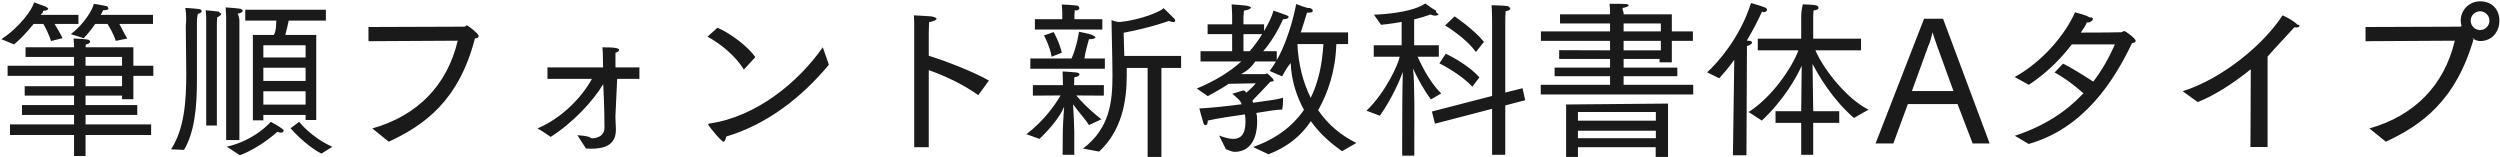 <svg 
 xmlns="http://www.w3.org/2000/svg"
 xmlns:xlink="http://www.w3.org/1999/xlink"
 width="1065px" height="67px">
<path fill-rule="evenodd"  fill="rgb(26, 26, 26)"
 d="M1056.540,17.49 C1055.316,17.49 1054.164,16.833 1053.156,16.329 L1053.84,16.329 C1046.171,43.115 1031.338,53.412 1016.361,60.37 L1009.376,54.708 C1028.530,49.308 1041.275,36.347 1045.739,17.337 L1007.720,17.553 L1007.720,11.504 L1047.756,11.360 C1048.116,11.360 1048.404,11.288 1048.620,11.144 C1048.404,10.424 1048.260,9.632 1048.260,8.768 C1048.260,4.232 1051.932,0.559 1056.540,0.559 C1061.77,0.559 1064.749,4.232 1064.749,8.768 C1064.749,13.377 1061.77,17.49 1056.540,17.49 ZM1056.540,4.808 C1054.308,4.808 1052.508,6.608 1052.508,8.768 C1052.508,11.0 1054.308,12.801 1056.540,12.801 C1058.701,12.801 1060.501,11.0 1060.501,8.768 C1060.501,6.608 1058.701,4.808 1056.540,4.808 ZM978.276,11.720 C977.916,11.720 977.484,11.648 977.52,11.504 C973.523,15.897 969.419,20.145 965.99,24.105 L965.99,62.629 L958.690,62.629 L958.834,29.506 C950.986,35.843 942.921,40.883 936.224,43.475 L929.816,38.867 C947.25,33.322 964.523,18.633 972.371,6.536 C972.371,6.536 976.188,8.120 978.924,10.64 C979.356,10.424 979.572,10.712 979.572,11.0 C979.572,11.432 978.996,11.720 978.276,11.720 ZM864.224,61.333 L858.320,57.84 C871.137,53.628 880.498,47.291 887.554,39.731 C883.954,36.59 879.706,33.250 875.25,30.874 L878.842,27.130 C881.650,28.354 887.266,31.90 891.731,34.762 C895.619,29.722 898.571,24.322 900.947,18.921 L882.586,18.921 C876.465,26.986 869.913,32.386 864.296,36.131 L858.248,32.818 C870.129,26.266 879.850,14.673 883.954,5.240 C885.178,5.600 888.418,6.320 890.147,7.40 C891.83,7.400 891.515,7.832 891.515,8.192 C891.515,8.696 890.579,9.56 889.499,9.56 C889.354,9.56 889.138,9.56 888.994,9.56 C888.58,10.712 887.50,12.368 886.42,13.881 C893.315,13.881 903.324,13.809 903.684,13.737 C904.404,13.521 904.548,13.233 904.908,13.233 C905.556,13.233 909.804,16.401 909.804,17.409 C909.804,17.913 909.228,18.201 908.220,18.417 C900.515,34.546 887.770,54.60 864.224,61.333 ZM833.914,44.339 L812.744,44.339 L806.552,61.117 L798.991,61.117 L819.657,7.976 L827.74,7.976 L847.595,61.117 L840.35,61.117 L833.914,44.339 ZM825.201,19.569 C824.769,18.273 823.905,15.969 823.257,13.737 C822.681,16.113 822.33,17.841 821.457,19.569 L814.473,38.795 L832.186,38.795 L825.201,19.569 ZM789.781,50.244 C780.492,42.251 774.515,31.810 772.139,27.202 C772.283,34.330 772.427,43.835 772.427,46.427 L772.427,47.363 L783.516,47.363 L783.516,52.332 L772.427,52.332 L772.427,65.941 L767.315,65.941 L767.315,52.332 L756.370,52.332 L756.370,47.363 L767.315,47.363 L767.315,46.427 C767.315,44.267 767.459,35.122 767.531,27.994 C765.299,32.962 759.898,42.611 750.537,51.36 L744.921,47.724 C754.498,41.603 762.922,29.74 766.163,21.441 L748.809,21.441 L748.809,16.473 L767.315,16.473 L767.315,7.112 C767.315,7.112 767.243,4.88 767.99,1.856 C767.99,1.856 770.627,1.856 773.363,2.216 C774.155,2.360 774.659,2.720 774.659,3.152 C774.659,3.584 774.83,4.160 772.571,4.448 C772.427,5.672 772.427,7.544 772.427,7.544 L772.427,16.473 L792.805,16.473 L792.805,21.441 L773.363,21.441 C777.468,30.82 787.620,42.611 795.973,46.715 L789.781,50.244 ZM751.185,5.24 C751.41,5.24 750.825,4.952 750.609,4.952 C749.457,7.544 747.153,12.224 744.129,17.337 L744.705,17.337 C745.857,17.337 746.361,17.697 746.361,18.129 C746.361,18.633 745.569,19.209 744.201,19.641 L743.985,66.13 L738.224,66.13 L738.800,25.474 C736.856,28.210 734.696,30.802 732.392,33.34 L727.207,30.802 C731.24,27.274 741.320,16.113 745.929,1.280 C745.929,1.280 751.185,2.792 751.977,3.224 C752.553,3.512 752.769,3.872 752.769,4.160 C752.769,4.592 752.193,5.24 751.185,5.24 ZM656.359,36.131 L685.882,36.131 L685.882,32.458 L662.264,32.458 L662.264,28.786 L685.882,28.786 L685.882,25.114 L664.208,25.114 L664.208,21.369 L685.882,21.441 L685.882,17.409 L656.431,17.409 L656.431,13.377 L685.882,13.377 L685.882,9.992 L664.568,9.992 L664.568,6.104 L685.882,6.104 L685.882,4.808 C685.882,4.808 685.882,3.80 685.666,1.63 C685.666,1.63 685.882,1.63 686.242,1.63 C691.858,1.63 693.83,1.568 693.83,2.288 C693.83,2.720 692.506,3.224 691.210,3.368 C691.138,4.376 691.66,5.312 691.66,5.312 L691.66,6.104 L712.20,6.104 L712.20,13.377 L721.165,13.377 L721.165,17.409 L712.20,17.409 L712.20,26.554 L706.980,26.554 L706.980,25.114 L691.66,25.114 L691.66,28.786 L714.540,28.786 L714.540,32.458 L691.66,32.458 L691.66,36.131 L721.309,36.131 L721.309,40.235 L656.359,40.235 L656.359,36.131 ZM691.66,21.441 L707.52,21.441 L707.52,17.409 L691.66,17.409 L691.66,21.441 ZM691.66,13.377 L707.52,13.377 L707.52,9.992 L691.66,9.992 L691.66,13.377 ZM641.244,65.941 L635.628,65.941 L635.628,46.355 L611.290,52.692 L609.994,47.508 L635.628,40.883 L635.628,8.624 C635.628,8.624 635.628,5.168 635.412,2.216 C635.412,2.216 640.668,2.360 642.180,2.576 C642.973,2.720 643.405,3.80 643.405,3.512 C643.405,4.16 642.756,4.520 641.388,4.808 C641.244,6.608 641.244,8.984 641.244,8.984 L641.244,39.443 L648.589,37.571 L649.741,42.683 L641.244,44.915 L641.244,65.941 ZM615.610,10.856 L619.66,6.968 C619.66,6.968 627.707,12.368 632.172,17.841 L628.715,22.161 C624.35,15.969 615.610,10.856 615.610,10.856 ZM630.227,32.98 L627.203,36.923 C622.235,31.450 613.18,26.986 613.18,26.986 L615.898,22.881 C615.898,22.881 625.115,27.130 630.227,32.98 ZM613.954,39.803 L609.58,42.35 C605.817,37.355 602.937,31.306 601.929,29.2 C602.73,34.546 602.505,54.132 602.505,55.212 L602.505,66.301 L597.33,66.301 L597.33,55.140 C597.33,49.668 597.393,36.491 597.609,30.658 C596.240,34.330 593.0,41.963 587.816,49.308 L582.127,47.147 C590.336,39.299 595.88,26.986 596.24,24.177 L585.223,24.177 L585.223,19.281 L597.105,19.281 L597.105,9.344 C592.208,10.208 588.320,10.568 588.320,10.568 L585.296,6.248 C585.296,6.248 600.57,5.960 607.185,1.496 C607.185,1.496 610.282,3.800 611.74,4.520 C611.722,5.96 612.82,5.672 612.82,6.104 C612.82,6.464 611.794,6.680 611.290,6.680 C610.858,6.680 610.210,6.536 609.418,6.176 C607.257,6.968 604.809,7.688 602.433,8.264 L602.433,19.281 L612.946,19.281 L612.946,24.177 L603.9,24.177 C604.89,26.194 608.410,34.42 613.954,39.803 ZM571.693,64.429 C567.84,61.621 562.404,57.372 558.443,51.612 C554.51,57.516 548.75,62.53 540.370,65.725 L533.817,62.629 C543.754,59.101 550.739,53.700 555.491,46.787 C552.467,41.243 550.163,34.618 549.83,26.842 C548.147,28.786 547.210,30.730 546.202,32.530 L540.874,30.226 C541.810,28.930 542.746,27.634 543.538,26.194 L534.753,26.194 C532.953,28.66 531.9,29.794 528.705,31.594 L538.498,31.594 C539.74,31.594 539.434,31.234 539.722,31.234 C539.866,31.234 542.602,33.538 542.602,34.258 C542.602,34.690 541.882,34.762 541.162,34.834 C538.570,37.643 535.41,40.883 533.97,42.395 C533.385,42.827 533.601,43.331 533.817,43.763 C539.866,42.899 544.690,42.35 546.58,41.603 C546.58,41.603 546.58,41.963 546.58,42.539 C546.58,43.475 546.58,44.843 546.202,46.67 C543.970,46.643 539.938,47.363 535.185,48.12 C535.473,49.236 535.546,50.388 535.546,51.540 C535.546,51.612 535.546,51.684 535.546,51.756 C535.546,58.92 532.737,64.69 525.897,64.69 C524.745,64.69 523.520,63.925 522.224,63.565 L519.344,57.732 C521.432,58.524 523.520,59.173 525.393,59.173 C528.345,59.173 530.577,57.444 530.577,51.828 C530.577,50.748 530.505,49.740 530.361,48.732 C524.961,49.524 519.128,50.316 514.520,51.36 C514.520,51.180 514.520,51.252 514.520,51.396 C514.520,52.692 514.16,53.340 513.512,53.340 C513.224,53.340 512.936,53.124 512.720,52.620 C512.287,51.324 510.919,46.211 510.919,46.211 C516.392,45.923 522.944,45.203 528.921,44.411 C528.57,42.899 526.761,41.459 524.961,39.947 L529.641,38.507 C530.73,38.795 530.505,39.155 530.865,39.515 C532.377,38.291 534.105,36.635 534.969,35.482 L523.448,35.698 C520.784,37.499 517.688,39.227 514.520,40.955 L509.839,37.715 C517.400,34.546 523.592,30.874 528.777,26.194 L511.423,26.194 L511.423,21.801 L524.889,21.801 L524.889,14.529 L514.448,14.529 L514.448,10.352 L524.889,10.352 L524.889,6.320 C524.889,4.952 524.673,1.856 524.673,1.856 C524.673,1.856 529.497,2.216 530.649,2.360 C531.657,2.504 532.89,2.864 532.89,3.224 C532.89,3.800 531.297,4.376 529.929,4.520 C529.929,4.520 529.713,6.320 529.713,7.544 L529.713,10.352 L538.498,10.352 L538.498,13.233 C540.226,10.280 541.810,7.184 542.530,4.520 C542.530,4.520 547.499,6.248 548.363,6.608 C548.723,6.752 548.939,6.968 548.939,7.256 C548.939,7.688 548.219,8.192 546.778,8.192 C546.706,8.192 546.634,8.192 546.562,8.192 C544.546,12.873 541.306,18.201 538.138,21.801 L543.898,21.801 L543.898,25.618 C549.803,15.249 552.179,1.712 552.179,1.712 C552.179,1.712 557.219,3.80 557.939,3.368 C558.804,3.656 559.236,4.160 559.236,4.520 C559.236,5.24 558.588,5.384 557.219,5.384 C557.75,5.384 556.931,5.384 556.787,5.384 C556.211,7.328 555.275,10.352 554.123,13.809 L574.285,13.809 L574.285,18.777 L569.28,18.777 C568.92,30.298 565.716,39.515 561.540,46.931 C565.644,52.980 571.189,57.660 577.813,60.901 L571.693,64.429 ZM529.713,14.529 L529.713,21.801 L532.377,21.801 C534.105,19.857 535.978,17.265 537.706,14.529 L529.713,14.529 ZM563.772,18.777 L552.683,18.777 C553.115,27.490 555.131,35.194 558.371,41.675 C561.612,35.122 563.268,27.418 563.772,18.777 ZM494.76,66.85 L488.892,66.85 L488.892,28.930 L479.99,28.930 C479.99,30.10 479.99,31.90 479.99,32.242 C479.99,43.331 477.803,55.68 468.226,64.573 L461.385,63.277 C472.618,54.708 473.914,43.763 473.914,32.170 C473.914,30.82 473.842,27.994 473.842,25.906 C473.698,17.481 473.50,8.552 473.50,8.552 C473.50,8.552 475.787,9.56 477.371,9.344 C485.723,8.48 494.76,4.880 495.660,3.440 C495.660,3.440 499.189,6.824 500.269,7.976 C500.557,8.264 500.629,8.552 500.629,8.768 C500.629,9.200 500.341,9.416 499.765,9.416 C499.261,9.416 498.685,9.272 497.965,8.912 C497.965,8.912 490.476,11.720 478.667,13.953 C478.739,16.689 478.883,20.289 478.955,23.817 L503.149,23.817 L503.149,28.930 L494.76,28.930 L494.76,66.85 ZM438.919,24.898 L456.489,24.898 C458.793,19.785 459.657,13.521 459.657,13.521 C459.657,13.521 463.978,14.385 465.130,14.817 C465.706,15.33 466.66,15.465 466.66,15.897 C466.66,16.329 465.634,16.689 464.410,16.689 C464.266,16.689 464.122,16.689 463.906,16.689 C463.546,17.985 462.249,22.377 461.97,24.898 L470.674,24.898 L470.674,29.290 L438.919,29.290 L438.919,24.898 ZM447.992,24.177 C447.272,19.713 444.752,15.105 444.752,15.105 L448.856,13.665 C448.856,13.665 451.449,18.273 452.313,22.449 L447.992,24.177 ZM440.864,8.192 L452.529,8.192 L452.529,5.240 C452.529,5.240 452.457,3.296 452.313,1.928 C453.753,1.928 456.993,2.144 458.649,2.360 C459.369,2.432 459.801,2.720 459.801,3.80 C459.801,3.584 459.225,4.88 457.857,4.304 C457.785,4.880 457.713,6.32 457.713,6.32 L457.713,8.192 L469.594,8.192 L469.594,12.584 L440.864,12.584 L440.864,8.192 ZM440.0,40.739 L440.0,36.275 L452.817,36.275 L452.673,30.442 C452.673,30.442 456.993,30.658 458.577,30.874 C459.369,30.946 459.873,31.306 459.873,31.738 C459.873,32.170 459.225,32.674 457.641,32.962 L457.569,36.275 L470.242,36.275 L470.242,40.739 C470.242,40.739 463.474,40.667 458.505,40.667 C460.161,42.755 463.618,46.427 469.18,50.820 L463.906,53.268 C461.97,50.244 458.721,46.859 457.137,44.411 C457.353,47.796 457.641,53.844 457.641,56.4 L457.641,65.941 L452.673,65.941 C452.673,65.941 452.745,59.389 452.745,56.76 C452.745,53.844 453.105,48.804 453.321,45.419 C451.88,49.308 447.488,54.708 442.808,59.173 L437.263,57.156 C444.968,51.324 449.792,44.123 451.809,40.667 C447.56,40.667 440.0,40.739 440.0,40.739 ZM421.284,34.330 L416.748,40.523 C410.123,35.770 402.347,32.242 395.650,29.866 L395.650,62.701 L389.457,62.701 L389.457,13.521 C389.457,13.521 389.457,12.801 389.457,11.864 C389.457,10.352 389.457,8.120 389.313,6.536 C390.106,6.608 395.434,6.824 396.658,6.968 C397.594,7.112 398.98,7.544 398.98,7.976 C398.98,8.552 397.378,9.200 395.794,9.416 C395.650,11.792 395.650,14.385 395.650,14.385 L395.650,23.745 C403.283,26.122 414.948,30.658 421.284,34.330 ZM308.241,60.37 C307.305,60.37 302.480,54.420 301.832,53.340 C301.760,53.268 301.688,53.124 301.688,52.980 C301.688,52.836 301.832,52.692 302.192,52.620 C322.210,49.812 340.211,34.906 350.508,20.145 L353.101,27.562 C341.652,41.387 326.818,52.980 309.393,58.164 C309.105,59.389 308.745,60.37 308.241,60.37 ZM301.400,15.609 L305.648,11.792 C311.625,14.457 318.610,19.857 321.778,24.322 L316.881,29.650 C313.353,23.745 306.801,18.561 301.400,15.609 ZM262.163,49.740 C262.235,52.476 262.379,54.780 262.379,55.212 C262.379,62.269 256.835,63.349 251.722,63.349 C251.2,63.349 250.282,63.277 249.634,63.277 L245.962,57.588 C247.906,57.732 249.274,57.876 250.498,58.20 C251.2,58.20 251.578,58.92 252.10,58.92 C254.602,58.92 257.51,57.804 257.51,54.348 C257.51,54.348 257.51,45.419 256.979,35.843 C252.586,43.115 244.233,52.188 234.585,58.308 C234.369,58.164 229.760,54.996 228.968,54.708 C239.49,50.244 247.906,41.387 252.154,33.610 L233.217,33.610 L233.217,28.714 L256.907,28.714 L256.835,24.970 C256.835,23.385 256.835,21.945 256.619,20.145 C262.379,20.145 263.747,20.577 263.747,21.297 C263.747,21.729 263.171,22.233 262.19,22.449 C262.19,23.25 262.19,23.529 262.19,23.961 C262.19,24.898 262.19,25.546 262.19,25.546 L262.19,28.714 L272.388,28.714 L272.388,33.610 L262.91,33.610 L262.163,49.740 ZM165.609,60.37 L158.624,54.708 C177.778,49.308 190.523,36.347 194.987,17.337 L156.968,17.553 L156.968,11.504 L197.4,11.360 C198.84,11.360 198.300,10.784 198.804,10.784 C199.380,10.784 203.916,14.385 203.916,15.321 C203.916,15.753 203.412,16.41 202.332,16.329 C195.420,43.115 180.586,53.412 165.609,60.37 ZM123.780,54.636 L127.452,51.900 C127.452,51.900 132.564,58.524 141.565,62.53 L136.93,65.437 C129.828,61.765 123.780,54.636 123.780,54.636 ZM121.547,14.889 L134.725,14.889 L134.725,51.108 L130.188,51.108 L130.188,48.948 L112.187,48.948 L112.187,51.252 L107.722,51.252 L107.722,14.889 L116.651,14.889 C117.83,12.729 117.515,10.352 117.731,8.768 L104.482,8.768 L104.482,4.16 L138.829,4.16 L138.829,8.768 L122.988,8.768 C122.700,10.208 122.123,12.729 121.547,14.889 ZM112.187,44.555 L130.188,44.555 L130.188,38.867 L112.187,38.867 L112.187,44.555 ZM112.187,34.474 L130.188,34.474 L130.188,28.858 L112.187,28.858 L112.187,34.474 ZM112.187,19.281 L112.187,24.466 L130.188,24.466 L130.188,19.281 L112.187,19.281 ZM101.98,8.552 L101.98,59.677 L96.345,59.677 L96.345,7.760 C96.345,7.760 96.345,5.888 96.129,3.152 C96.129,3.152 100.666,3.440 102.34,3.728 C102.682,3.800 103.42,4.160 103.42,4.520 C103.42,5.24 102.466,5.600 101.242,5.816 C101.98,7.328 101.98,8.552 101.98,8.552 ZM92.385,10.64 L92.385,53.484 L87.849,53.484 L87.849,9.560 C87.849,9.560 87.849,9.344 87.849,8.840 C87.849,7.976 87.849,6.320 87.632,4.376 C87.632,4.376 91.881,4.736 93.177,4.952 C93.897,5.96 94.257,5.456 94.257,5.816 C94.257,6.320 93.681,6.824 92.529,7.40 C92.385,8.696 92.385,10.64 92.385,10.64 ZM83.888,9.272 C83.888,31.450 83.888,31.450 83.888,31.450 C83.888,32.314 83.888,33.178 83.888,34.42 C83.888,45.707 82.880,56.220 78.416,63.853 L72.871,63.61 C78.488,54.924 79.352,43.475 79.352,31.162 C79.352,28.282 79.208,18.201 79.136,10.928 C79.64,6.608 78.920,3.368 78.920,3.368 C78.920,3.368 82.880,3.584 84.896,3.872 C85.472,3.944 85.904,4.304 85.904,4.736 C85.904,5.168 85.400,5.672 84.32,5.888 C84.32,5.888 83.888,7.184 83.888,9.272 ZM56.820,42.251 L51.996,42.251 L51.996,40.739 L36.442,40.739 L36.442,44.771 L58.476,44.771 L58.476,48.948 L36.442,48.948 L36.442,52.980 L64.381,52.980 L64.381,57.516 L36.442,57.516 L36.442,66.445 L31.546,66.445 L31.546,57.516 L4.256,57.516 L4.256,52.980 L31.546,52.980 L31.546,48.948 L9.368,48.948 L9.368,44.771 L31.546,44.771 L31.546,40.739 L10.520,40.739 L10.520,36.707 L31.546,36.707 L31.546,32.314 L3.247,32.314 L3.247,27.994 L31.546,27.994 L31.546,24.250 L10.880,24.250 L10.880,20.145 L31.546,20.145 C31.546,19.281 31.474,17.481 31.330,16.401 C31.762,16.401 36.10,16.617 37.234,16.833 C37.954,16.905 38.387,17.337 38.387,17.769 C38.387,18.273 37.810,18.777 36.586,18.921 C36.514,19.281 36.514,19.785 36.442,20.145 L56.820,20.145 L56.820,27.994 L65.317,27.994 L65.317,32.314 L56.820,32.314 L56.820,42.251 ZM51.996,24.250 L36.442,24.250 L36.442,27.994 L51.996,27.994 L51.996,24.250 ZM51.996,32.314 L36.442,32.314 L36.442,36.707 L51.996,36.707 L51.996,32.314 ZM54.228,16.41 L49.331,17.409 C48.323,14.241 46.379,11.144 45.803,10.208 L40.547,10.208 C39.107,12.296 37.450,14.457 35.650,16.257 L30.178,14.529 C36.226,9.920 39.539,3.8 39.971,1.63 C39.971,1.63 43.787,2.216 45.83,2.720 C45.587,2.936 46.19,3.296 46.19,3.584 C46.19,4.16 45.443,4.304 43.931,4.376 C43.643,4.952 43.355,5.600 42.923,6.320 L65.173,6.320 L65.173,10.208 L50.844,10.208 C51.780,11.792 53.220,14.97 54.228,16.41 ZM26.650,16.257 L21.753,17.481 C20.745,14.385 19.17,11.288 18.441,10.208 L14.336,10.208 C11.816,13.305 8.648,16.761 5.984,18.921 L0.583,16.689 C8.360,11.648 13.976,3.8 14.480,0.991 C14.480,0.991 18.297,2.360 19.593,2.864 C20.97,3.80 20.457,3.440 20.457,3.800 C20.457,4.160 19.953,4.520 18.441,4.592 C18.153,5.96 17.793,5.600 17.361,6.320 L33.418,6.320 L33.418,10.208 L23.265,10.208 C24.201,11.792 25.713,14.241 26.650,16.257 ZM120.323,54.924 C120.683,55.212 120.827,55.500 120.827,55.716 C120.827,56.148 120.395,56.508 119.675,56.508 C119.243,56.508 118.739,56.364 118.163,56.148 C118.163,56.148 110.819,62.917 102.178,66.13 L96.633,62.485 C108.730,59.749 115.355,51.900 115.355,51.900 C115.355,51.900 118.667,53.628 120.323,54.924 ZM710.580,66.85 L705.324,66.85 L705.324,62.701 L672.201,62.701 L672.201,66.85 L667.160,66.85 L667.160,44.51 L710.580,44.123 L710.580,66.85 ZM705.396,47.724 L672.201,47.724 L672.201,51.396 L705.396,51.396 L705.396,47.724 ZM705.396,55.68 L672.201,55.68 L672.201,58.884 L705.396,58.884 L705.396,55.68 Z"/>
</svg>